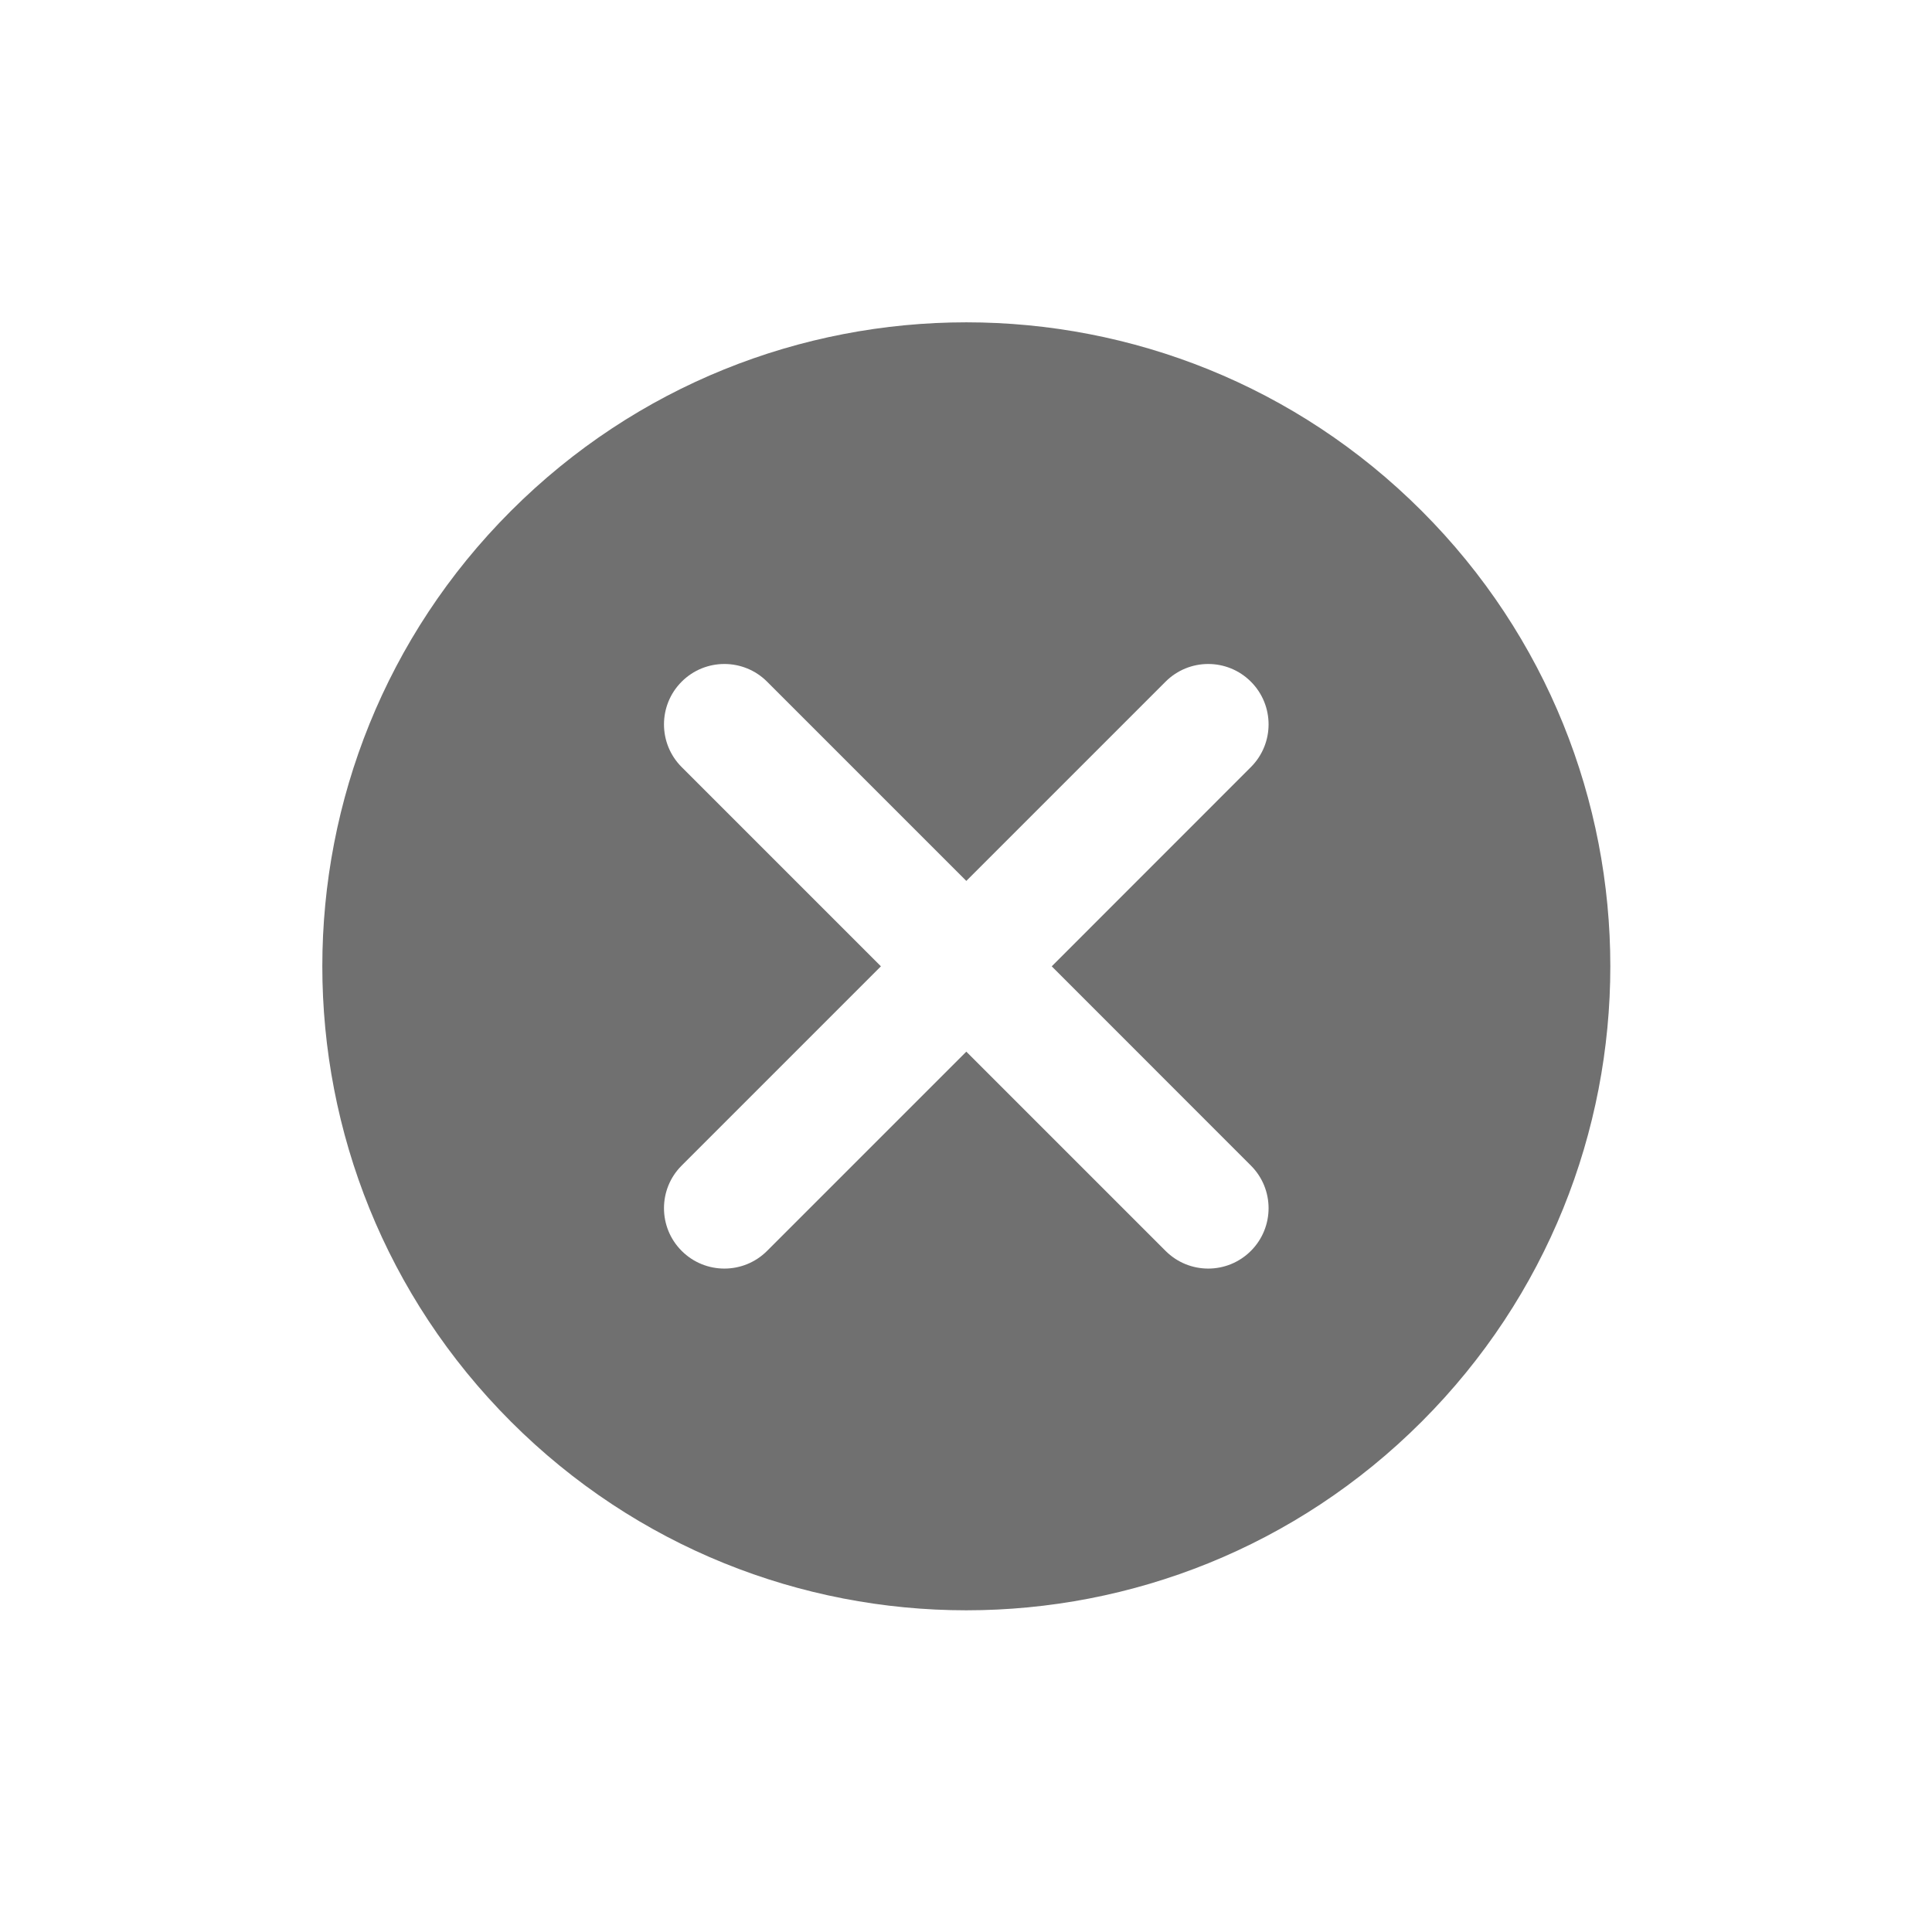 <svg width="24" height="24" viewBox="0 0 24 24" fill="none" xmlns="http://www.w3.org/2000/svg">
<path fill-rule="evenodd" clip-rule="evenodd" d="M6.347 17.66C9.471 20.785 14.537 20.785 17.661 17.66C20.785 14.536 20.785 9.471 17.661 6.347C14.537 3.223 9.471 3.223 6.347 6.347C3.223 9.471 3.223 14.536 6.347 17.66ZM8.468 8.468C8.761 8.175 9.236 8.175 9.529 8.468L12.004 10.943L14.479 8.468C14.772 8.175 15.246 8.175 15.539 8.468C15.832 8.761 15.832 9.236 15.539 9.529L13.065 12.004L15.539 14.479C15.832 14.771 15.832 15.246 15.539 15.539C15.246 15.832 14.772 15.832 14.479 15.539L12.004 13.064L9.529 15.539C9.236 15.832 8.761 15.832 8.468 15.539C8.175 15.246 8.175 14.771 8.468 14.479L10.943 12.004L8.468 9.529C8.175 9.236 8.175 8.761 8.468 8.468Z" fill="#707070"/>
</svg>
